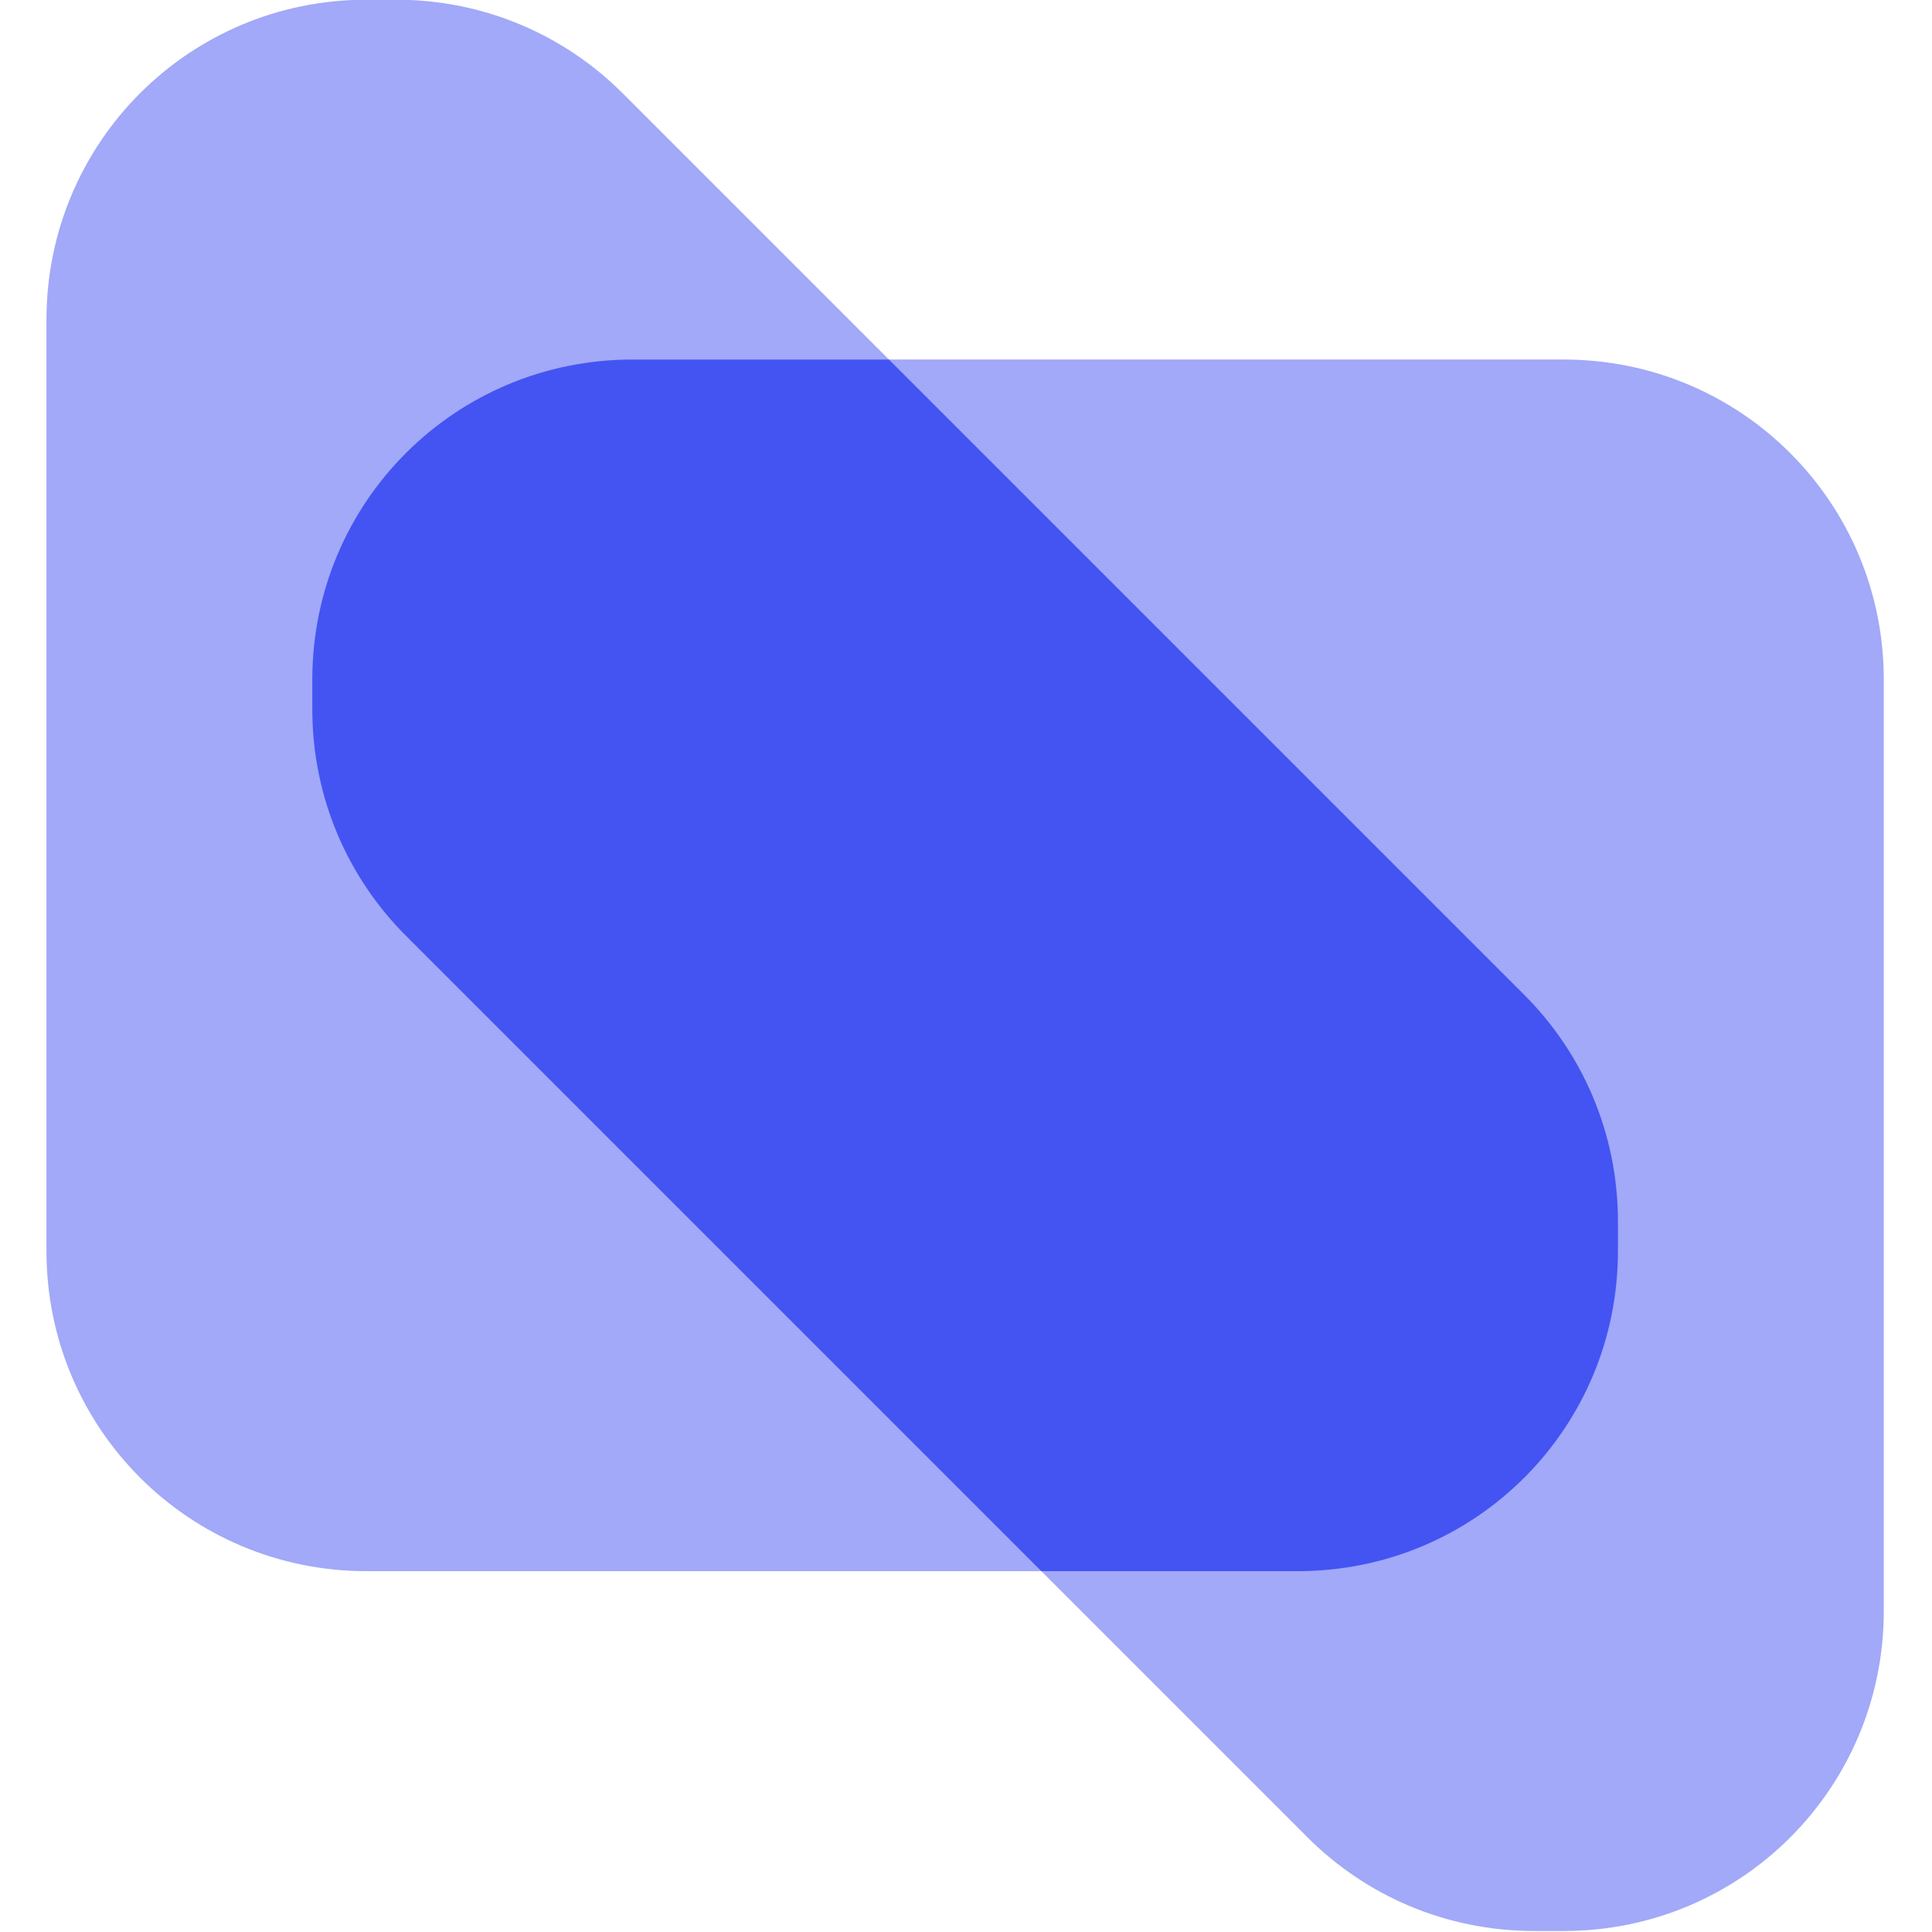 <?xml version="1.0" encoding="UTF-8" standalone="no"?>
<svg width="512" height="512" viewBox="0 0 512 512" version="1.1" id="svg1" xml:space="preserve" xmlns="http://www.w3.org/2000/svg" xmlns:svg="http://www.w3.org/2000/svg">
	<defs id="defs1" />
	<g id="g21" transform="translate(0.17,-0.183)">
		<g id="g29" transform="matrix(0.951,0,0,0.951,-397.755,-227.092)">
			<path id="path19" style="opacity:1;fill:#a1a9f8;fill-opacity:1;stroke:none;stroke-width:5.337" d="m 520.24,238.9 c -49.426,0 -89.223,39.786 -89.223,89.212 v 259.481 c 0,49.426 39.797,89.223 89.223,89.223 h 259.47 c 49.426,0 89.223,-39.797 89.223,-89.223 v -8.198 c 0,-24.713 -9.953,-47.018 -26.079,-63.144 L 591.571,264.967 C 575.445,248.841 553.14,238.9 528.427,238.9 Z" />
			<path id="path19-7" style="opacity:1;fill:#a1a9f8;fill-opacity:1;stroke:none;stroke-width:5.337" d="m 853.794,777.089 c 49.426,0 89.223,-39.785 89.223,-89.212 v -259.481 c 0,-49.426 -39.797,-89.223 -89.223,-89.223 H 594.324 c -49.426,0 -89.223,39.797 -89.223,89.223 v 8.198 c 0,24.713 9.953,47.018 26.079,63.144 l 251.283,251.283 c 16.126,16.126 38.431,26.067 63.144,26.067 z" />
			<path id="path28" style="opacity:1;fill:#4454f2;fill-opacity:1;stroke:none;stroke-width:5.337" d="m 594.32,339.175 c -49.426,0 -89.223,39.797 -89.223,89.223 v 8.198 c 0,24.713 9.953,47.018 26.079,63.144 l 177.074,177.074 h 71.465 c 49.426,0 89.223,-39.797 89.223,-89.223 v -8.198 c 0,-24.713 -9.953,-47.018 -26.079,-63.144 L 665.786,339.175 Z" />
		</g>
	</g>
</svg>
